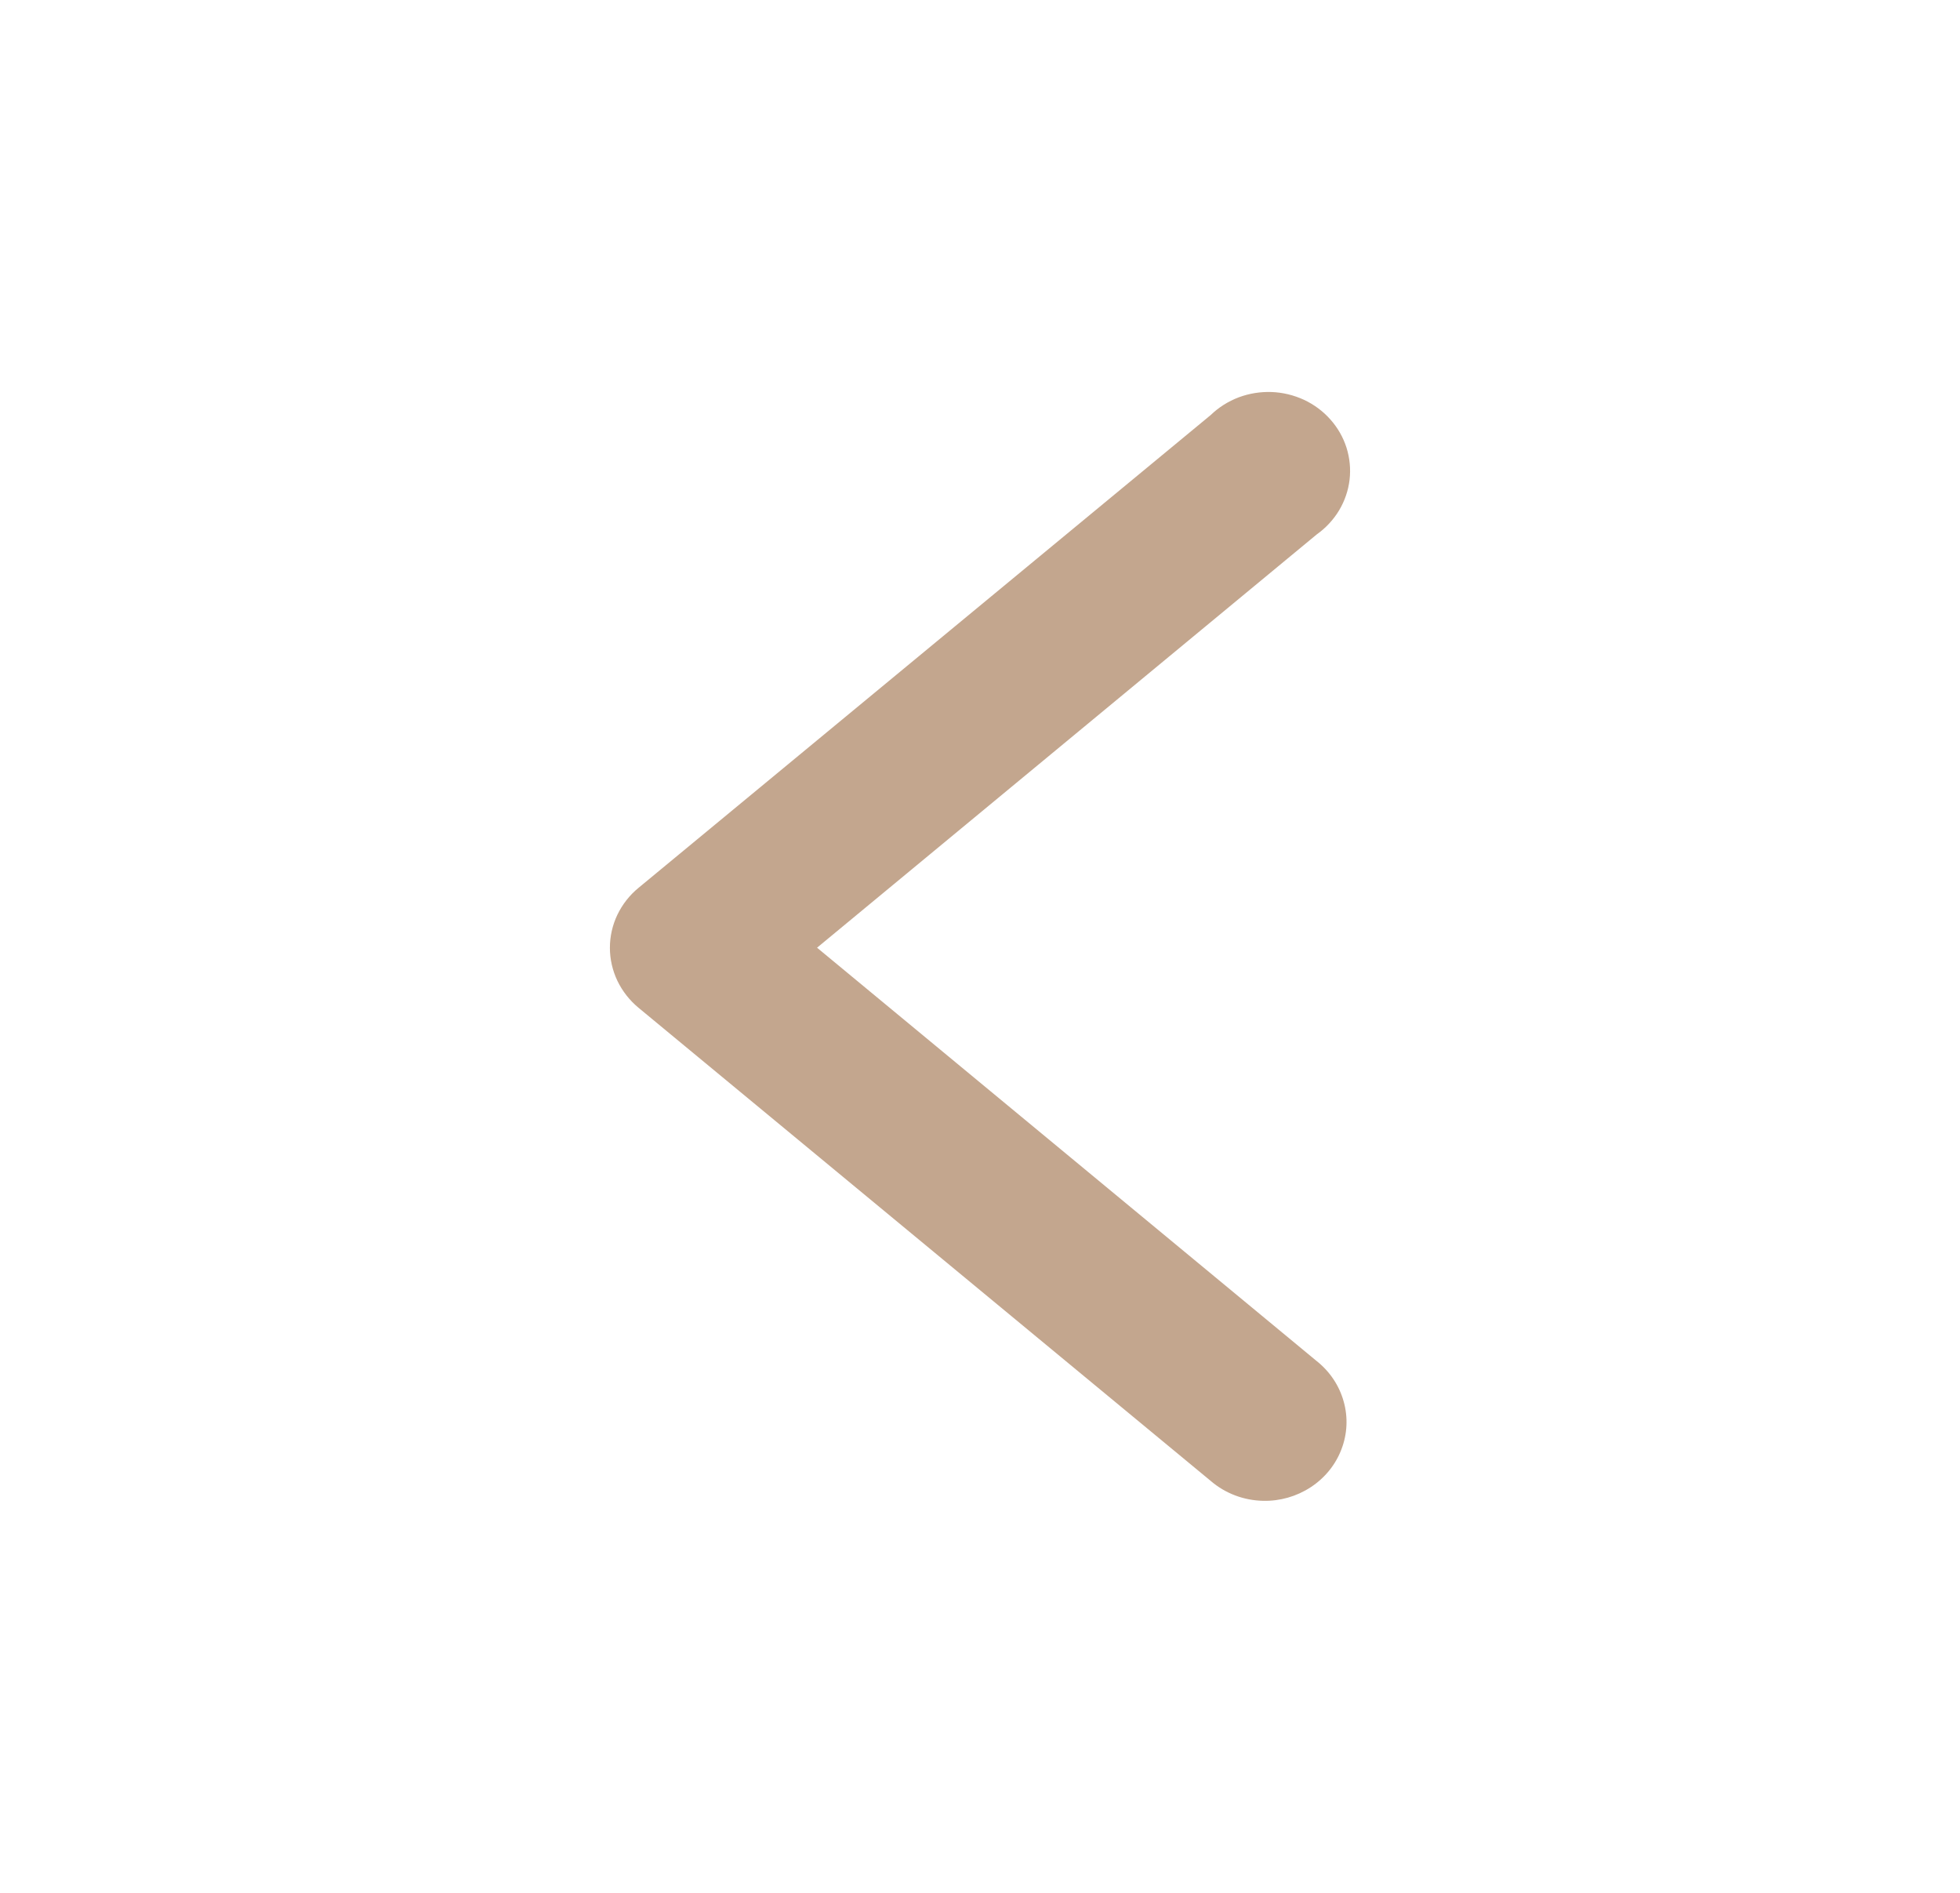 <svg width="29" height="28" viewBox="0 0 29 28" fill="none" xmlns="http://www.w3.org/2000/svg">
<path d="M18.688 22.201C18.939 22.207 19.185 22.136 19.393 22C19.601 21.864 19.76 21.669 19.847 21.441C19.935 21.214 19.947 20.966 19.881 20.732C19.816 20.498 19.677 20.289 19.483 20.135L12.089 14.019L19.483 7.905C19.617 7.81 19.729 7.689 19.813 7.55C19.896 7.411 19.949 7.257 19.968 7.098C19.987 6.938 19.971 6.776 19.923 6.623C19.874 6.469 19.793 6.327 19.684 6.205C19.576 6.083 19.443 5.984 19.293 5.914C19.143 5.845 18.98 5.805 18.814 5.799C18.648 5.793 18.482 5.82 18.327 5.878C18.172 5.937 18.031 6.026 17.914 6.139L9.448 13.133C9.315 13.242 9.209 13.378 9.135 13.531C9.062 13.684 9.024 13.851 9.024 14.02C9.024 14.189 9.062 14.355 9.135 14.509C9.209 14.662 9.315 14.798 9.448 14.908L17.914 21.907C18.128 22.091 18.402 22.195 18.688 22.201Z" fill="#C3A68E"/>
</svg>

